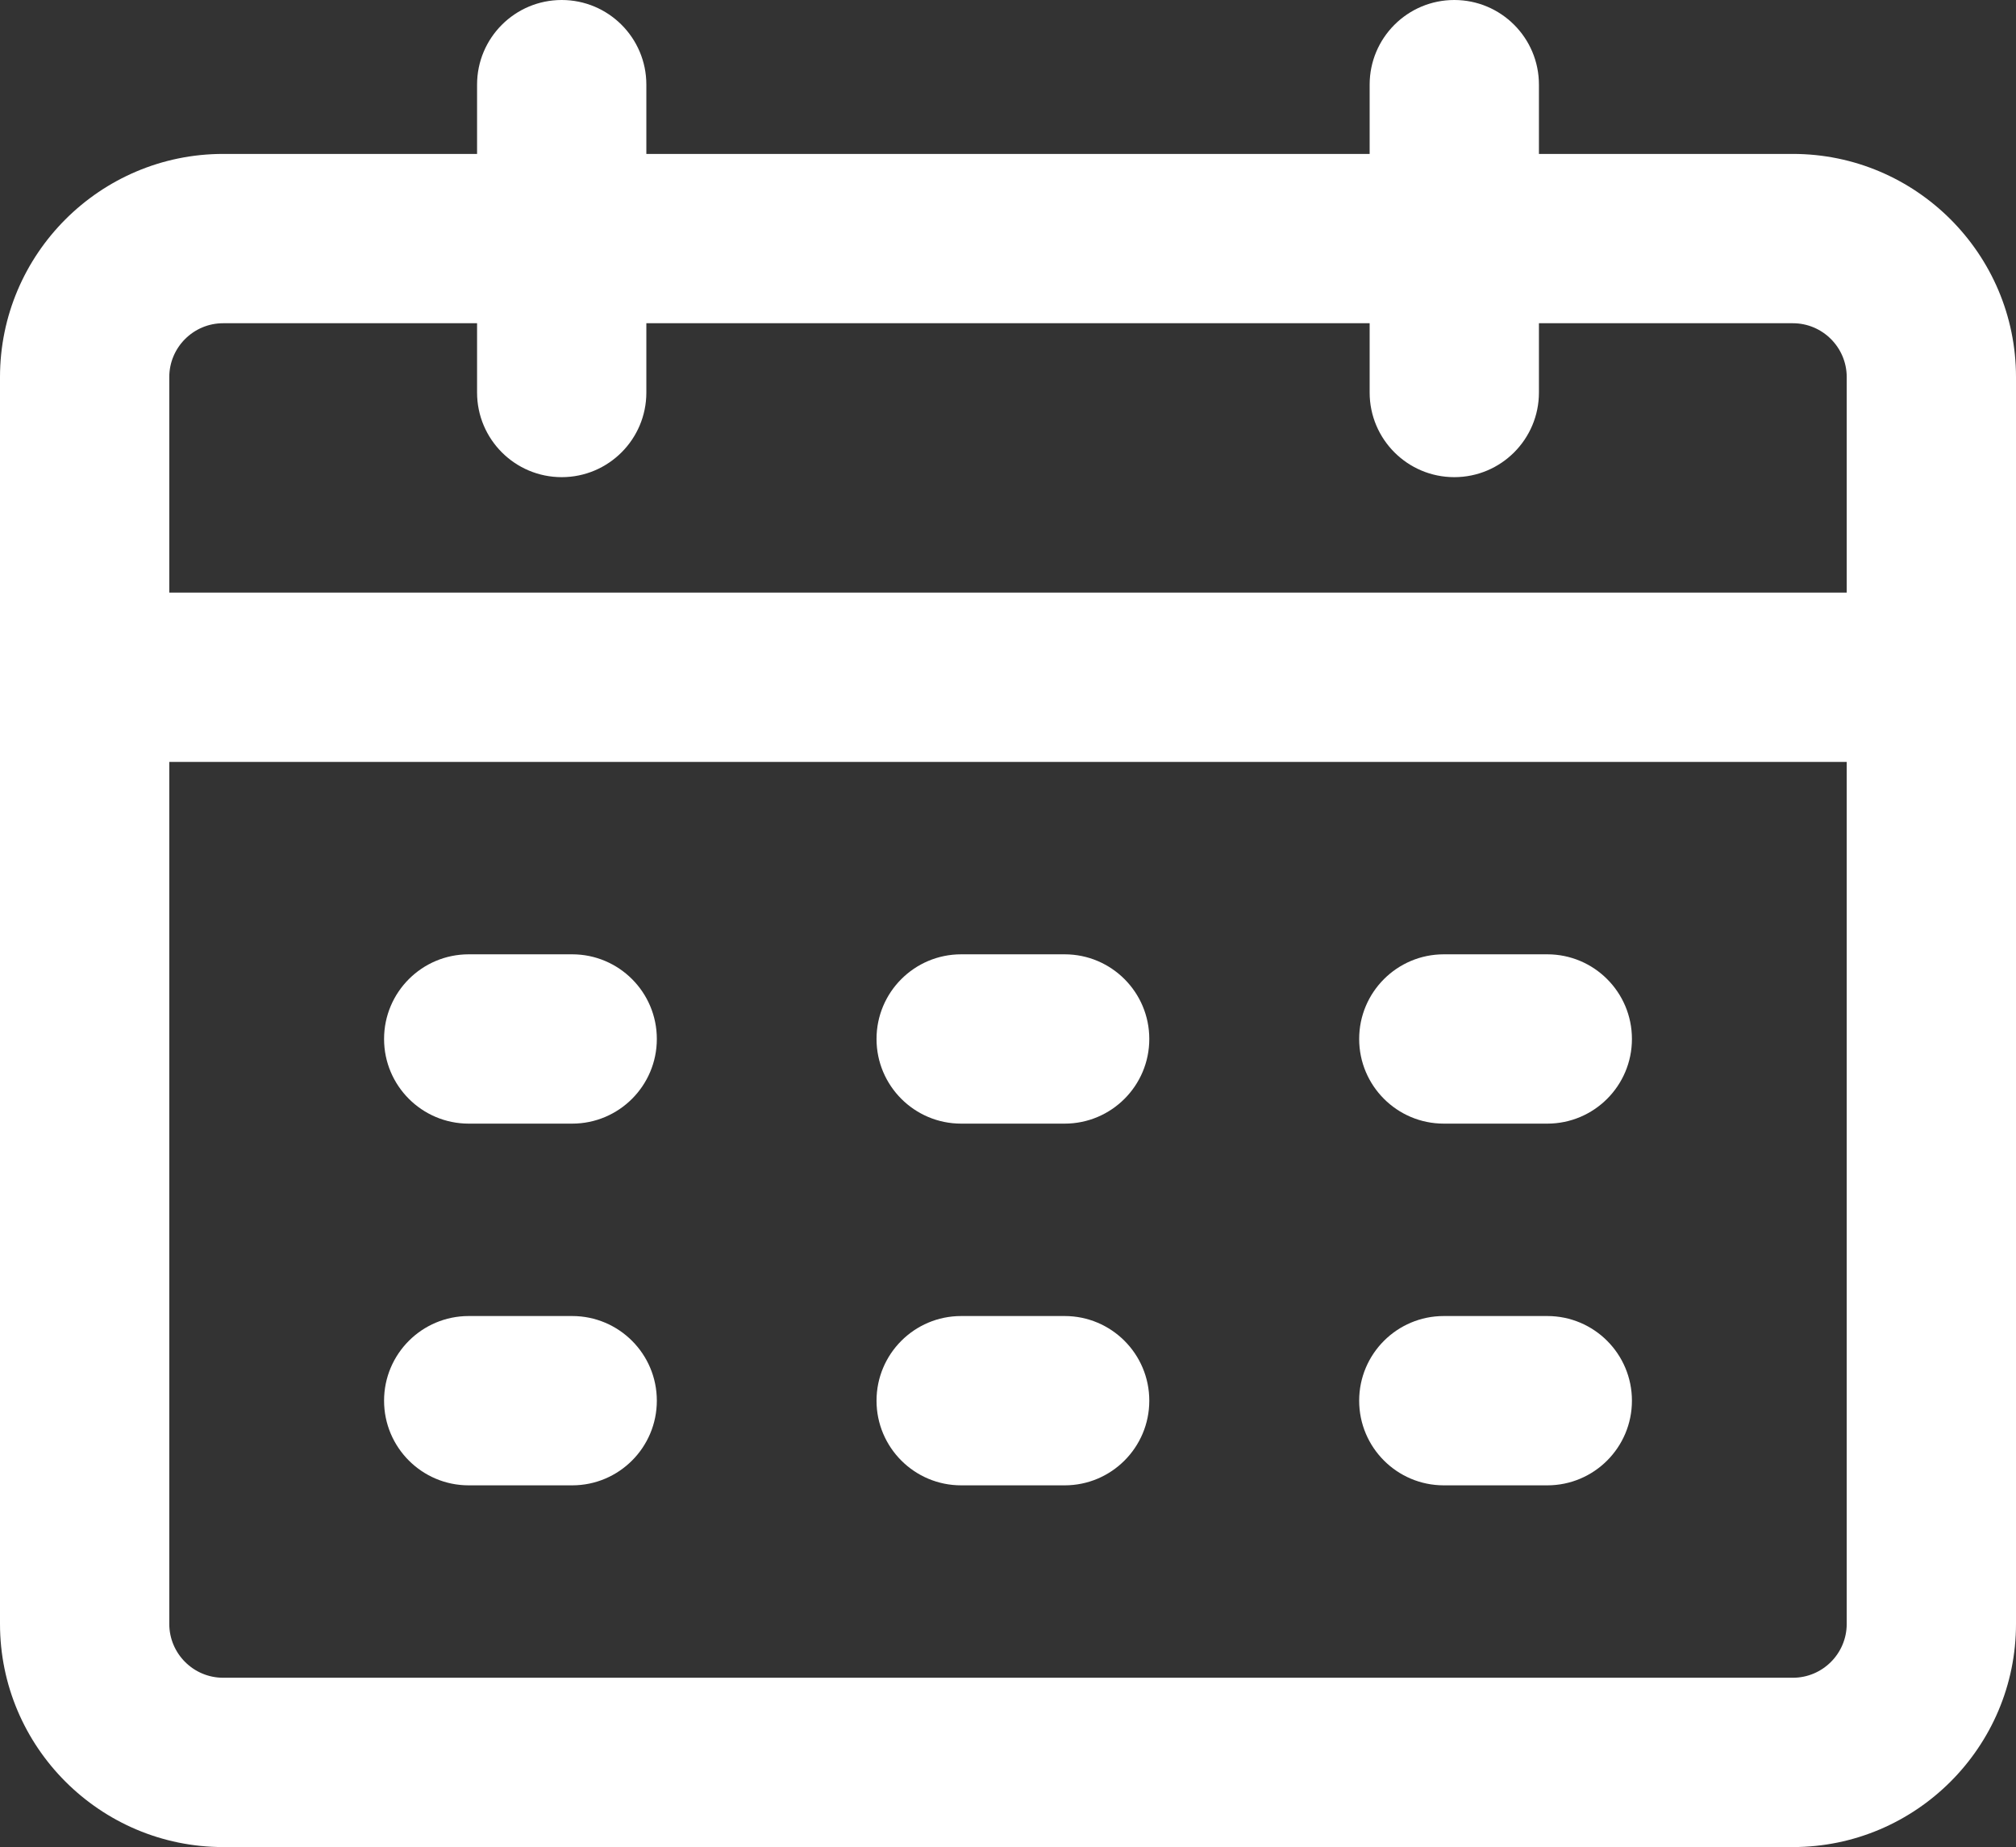 <svg width="131" height="120" viewBox="0 0 131 120" fill="none" xmlns="http://www.w3.org/2000/svg">
<rect x="0" y="0" width="131" height="120" fill="#333333" stroke="none"/>
<path d="M116.5 10H100V5.5C100 2.463 97.538 0 94.5 0C91.462 0 89 2.463 89 5.5V10H42V5.5C42 2.463 39.538 0 36.5 0C33.462 0 31 2.463 31 5.5V10H14.5C6.505 10 0 16.505 0 24.5V105.5C0 113.495 6.505 120 14.5 120H116.5C124.495 120 131 113.495 131 105.5V24.5C131 16.505 124.495 10 116.5 10ZM14.5 21H31V25.5C31 28.537 33.462 31 36.5 31C39.538 31 42 28.537 42 25.5V21H89V25.5C89 28.537 91.462 31 94.5 31C97.538 31 100 28.537 100 25.5V21H116.5C118.43 21 120 22.57 120 24.5V38.5H11V24.5C11 22.57 12.57 21 14.5 21ZM116.5 109H14.5C12.57 109 11 107.43 11 105.5V49.5H120V105.5C120 107.43 118.43 109 116.5 109Z" fill="white"/>
<path d="M37.181 62H30.457C27.419 62 24.957 64.463 24.957 67.5C24.957 70.537 27.419 73 30.457 73H37.181C40.219 73 42.681 70.537 42.681 67.5C42.681 64.463 40.219 62 37.181 62Z" fill="white"/>
<path d="M37.181 85.5H30.457C27.419 85.5 24.957 87.963 24.957 91C24.957 94.037 27.419 96.5 30.457 96.5H37.181C40.219 96.5 42.681 94.037 42.681 91C42.681 87.963 40.219 85.5 37.181 85.5Z" fill="white"/>
<path d="M69.181 62H62.457C59.419 62 56.957 64.463 56.957 67.5C56.957 70.537 59.419 73 62.457 73H69.181C72.219 73 74.681 70.537 74.681 67.5C74.681 64.463 72.219 62 69.181 62Z" fill="white"/>
<path d="M69.181 85.5H62.457C59.419 85.5 56.957 87.963 56.957 91C56.957 94.037 59.419 96.5 62.457 96.5H69.181C72.219 96.5 74.681 94.037 74.681 91C74.681 87.963 72.219 85.5 69.181 85.5Z" fill="white"/>
<path d="M100.543 62H93.819C90.781 62 88.319 64.463 88.319 67.5C88.319 70.537 90.781 73 93.819 73H100.543C103.581 73 106.043 70.537 106.043 67.5C106.043 64.463 103.581 62 100.543 62Z" fill="white"/>
<path d="M100.543 85.5H93.819C90.781 85.5 88.319 87.963 88.319 91C88.319 94.037 90.781 96.5 93.819 96.5H100.543C103.581 96.5 106.043 94.037 106.043 91C106.043 87.963 103.581 85.5 100.543 85.5Z" fill="white"/>
</svg>
